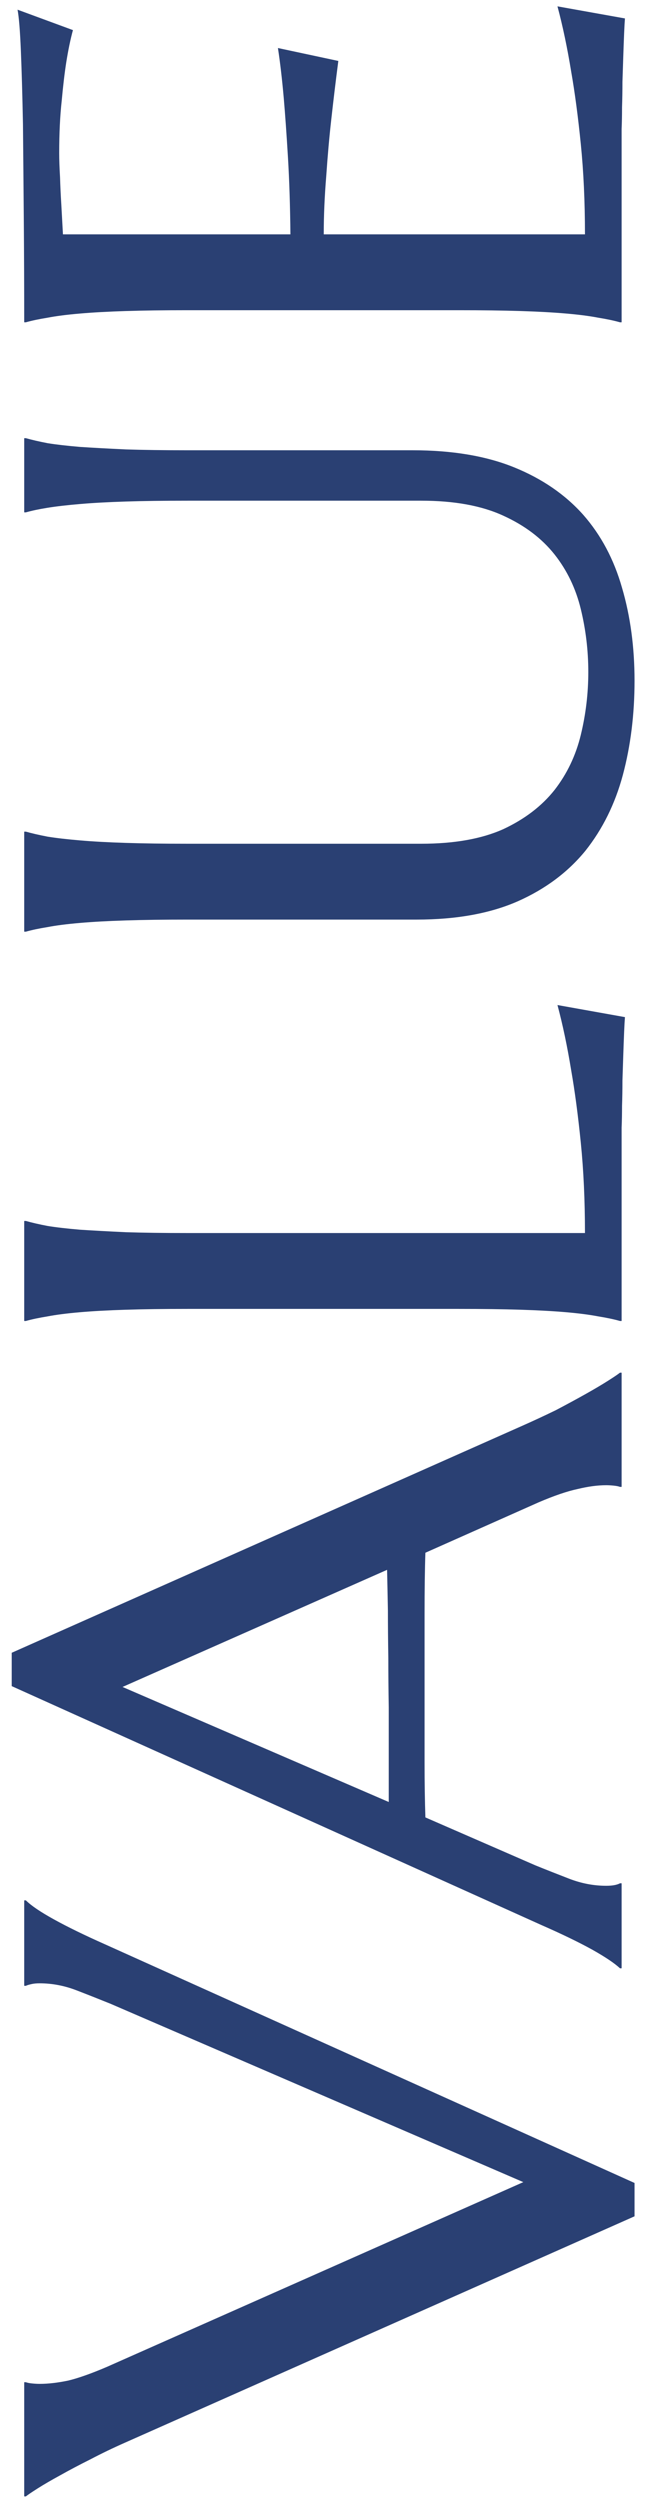 <svg width="53" height="205" viewBox="0 0 53 205" fill="none" xmlns="http://www.w3.org/2000/svg">
<path d="M1.986 195.345L2.123 195.345C2.237 195.39 2.408 195.424 2.636 195.447C2.864 195.47 3.069 195.481 3.251 195.481C3.957 195.481 4.743 195.39 5.609 195.208C6.452 195.003 7.512 194.627 8.788 194.08L42.934 178.938L9.062 164.31C8.218 163.968 7.296 163.603 6.293 163.216C5.29 162.828 4.276 162.635 3.251 162.635C2.978 162.635 2.75 162.658 2.567 162.703C2.362 162.749 2.214 162.794 2.123 162.84L1.986 162.84L1.986 155.833L2.123 155.833C2.556 156.266 3.331 156.79 4.447 157.405C5.564 158.021 6.942 158.693 8.583 159.422L52.06 179.007L52.06 181.741L10.258 200.301C9.278 200.734 8.332 201.189 7.421 201.668C6.509 202.124 5.689 202.557 4.96 202.967C4.208 203.377 3.581 203.742 3.08 204.061C2.579 204.38 2.26 204.596 2.123 204.71L1.986 204.71L1.986 195.345ZM51 121.927L50.863 121.927C50.749 121.881 50.578 121.847 50.351 121.824C50.123 121.801 49.918 121.79 49.735 121.79C49.029 121.79 48.254 121.893 47.411 122.098C46.545 122.28 45.474 122.645 44.198 123.191L34.901 127.327C34.856 128.603 34.833 130.301 34.833 132.42C34.833 134.539 34.833 136.829 34.833 139.29C34.833 141.09 34.833 142.833 34.833 144.52C34.833 146.183 34.856 147.687 34.901 149.031L43.925 152.962C44.768 153.304 45.691 153.668 46.693 154.056C47.696 154.443 48.71 154.637 49.735 154.637C50.032 154.637 50.282 154.614 50.487 154.568C50.67 154.523 50.795 154.477 50.863 154.432L51 154.432L51 161.404L50.863 161.404C50.43 160.994 49.667 160.481 48.573 159.866C47.457 159.251 46.067 158.579 44.403 157.85L0.961 138.265L0.961 135.53L42.728 116.971C43.708 116.538 44.665 116.093 45.6 115.638C46.511 115.159 47.331 114.715 48.06 114.305C48.79 113.895 49.405 113.53 49.906 113.211C50.407 112.892 50.727 112.675 50.863 112.562L51 112.562L51 121.927ZM31.894 144.075C31.894 142.754 31.894 141.398 31.894 140.008C31.871 138.618 31.859 137.262 31.859 135.94C31.837 134.596 31.825 133.309 31.825 132.078C31.802 130.848 31.78 129.731 31.757 128.729L10.053 138.333L31.894 147.767L31.894 144.075ZM47.992 101.111C47.992 98.422 47.878 95.95 47.65 93.694C47.422 91.439 47.16 89.467 46.864 87.781C46.545 85.822 46.169 84.033 45.736 82.415L51.273 83.406C51.251 83.68 51.228 84.09 51.205 84.637C51.182 85.184 51.16 85.799 51.137 86.482C51.114 87.143 51.091 87.85 51.068 88.602C51.068 89.331 51.057 90.026 51.034 90.686C51.034 91.347 51.023 91.94 51 92.464C51 92.965 51 93.33 51 93.558L51 108.323L50.863 108.323C50.385 108.187 49.792 108.061 49.086 107.947C48.38 107.811 47.502 107.697 46.454 107.605C45.406 107.514 44.164 107.446 42.728 107.4C41.27 107.355 39.573 107.332 37.636 107.332L15.385 107.332C13.448 107.332 11.762 107.355 10.326 107.4C8.868 107.446 7.615 107.514 6.566 107.605C5.495 107.697 4.607 107.811 3.9 107.947C3.194 108.061 2.602 108.187 2.123 108.323L1.986 108.323L1.986 100.12L2.123 100.12C2.602 100.257 3.194 100.394 3.9 100.53C4.607 100.644 5.495 100.747 6.566 100.838C7.615 100.906 8.868 100.975 10.326 101.043C11.762 101.089 13.448 101.111 15.385 101.111L47.992 101.111ZM15.385 41.058C13.448 41.058 11.762 41.08 10.326 41.126C8.868 41.172 7.615 41.24 6.566 41.331C5.495 41.422 4.607 41.525 3.9 41.639C3.194 41.753 2.602 41.878 2.123 42.015L1.986 42.015L1.986 35.931L2.123 35.931C2.602 36.067 3.194 36.204 3.9 36.341C4.607 36.455 5.495 36.557 6.566 36.648C7.615 36.717 8.868 36.785 10.326 36.853C11.762 36.899 13.448 36.922 15.385 36.922L33.842 36.922C37.1 36.922 39.88 37.389 42.182 38.323C44.483 39.258 46.374 40.556 47.855 42.22C49.314 43.883 50.373 45.877 51.034 48.201C51.718 50.525 52.06 53.066 52.06 55.823C52.06 58.58 51.741 61.155 51.102 63.548C50.465 65.918 49.439 67.991 48.026 69.769C46.591 71.523 44.745 72.902 42.489 73.904C40.211 74.907 37.442 75.408 34.184 75.408L15.385 75.408C13.448 75.408 11.762 75.431 10.326 75.477C8.868 75.522 7.615 75.591 6.566 75.682C5.495 75.773 4.607 75.887 3.9 76.023C3.194 76.137 2.602 76.263 2.123 76.399L1.986 76.399L1.986 68.196L2.123 68.196C2.602 68.333 3.194 68.47 3.9 68.606C4.607 68.72 5.495 68.823 6.566 68.914C7.615 69.005 8.868 69.074 10.326 69.119C11.762 69.165 13.448 69.188 15.385 69.188L34.56 69.188C37.271 69.188 39.516 68.789 41.293 67.991C43.047 67.171 44.449 66.1 45.497 64.778C46.523 63.457 47.24 61.953 47.65 60.267C48.06 58.58 48.266 56.86 48.266 55.105C48.266 53.351 48.06 51.63 47.65 49.944C47.24 48.258 46.523 46.766 45.497 45.467C44.449 44.145 43.047 43.086 41.293 42.288C39.516 41.468 37.271 41.058 34.56 41.058L15.385 41.058ZM1.986 26.429C1.986 23.58 1.975 20.755 1.952 17.952C1.929 15.127 1.907 12.54 1.884 10.193C1.838 7.846 1.781 5.841 1.713 4.178C1.645 2.514 1.553 1.386 1.439 0.794L5.985 2.469C5.78 3.221 5.598 4.098 5.438 5.101C5.302 5.966 5.176 7.026 5.062 8.279C4.926 9.51 4.857 10.934 4.857 12.552C4.857 13.099 4.88 13.759 4.926 14.534C4.949 15.286 4.983 16.015 5.028 16.722C5.074 17.542 5.119 18.374 5.165 19.217L23.827 19.217C23.804 16.87 23.736 14.751 23.622 12.859C23.508 10.968 23.394 9.362 23.28 8.04C23.143 6.491 22.984 5.123 22.802 3.938L27.758 4.998C27.553 6.57 27.359 8.177 27.177 9.817C27.017 11.23 26.881 12.768 26.767 14.432C26.63 16.095 26.561 17.69 26.561 19.217L47.992 19.217C47.992 16.528 47.878 14.056 47.65 11.8C47.422 9.544 47.16 7.573 46.864 5.887C46.545 3.927 46.169 2.138 45.736 0.521L51.273 1.512C51.251 1.785 51.228 2.195 51.205 2.742C51.182 3.289 51.16 3.904 51.137 4.588C51.114 5.249 51.091 5.955 51.068 6.707C51.068 7.436 51.057 8.131 51.034 8.792C51.034 9.453 51.023 10.045 51 10.569C51 11.071 51 11.435 51 11.663L51 26.429L50.863 26.429C50.385 26.292 49.792 26.167 49.086 26.053C48.38 25.916 47.502 25.802 46.454 25.711C45.406 25.62 44.164 25.551 42.728 25.506C41.27 25.46 39.573 25.438 37.636 25.438L15.385 25.438C13.448 25.438 11.762 25.46 10.326 25.506C8.868 25.551 7.615 25.62 6.566 25.711C5.495 25.802 4.607 25.916 3.9 26.053C3.194 26.167 2.602 26.292 2.123 26.429L1.986 26.429Z" fill="#2A4073"/>
</svg>
